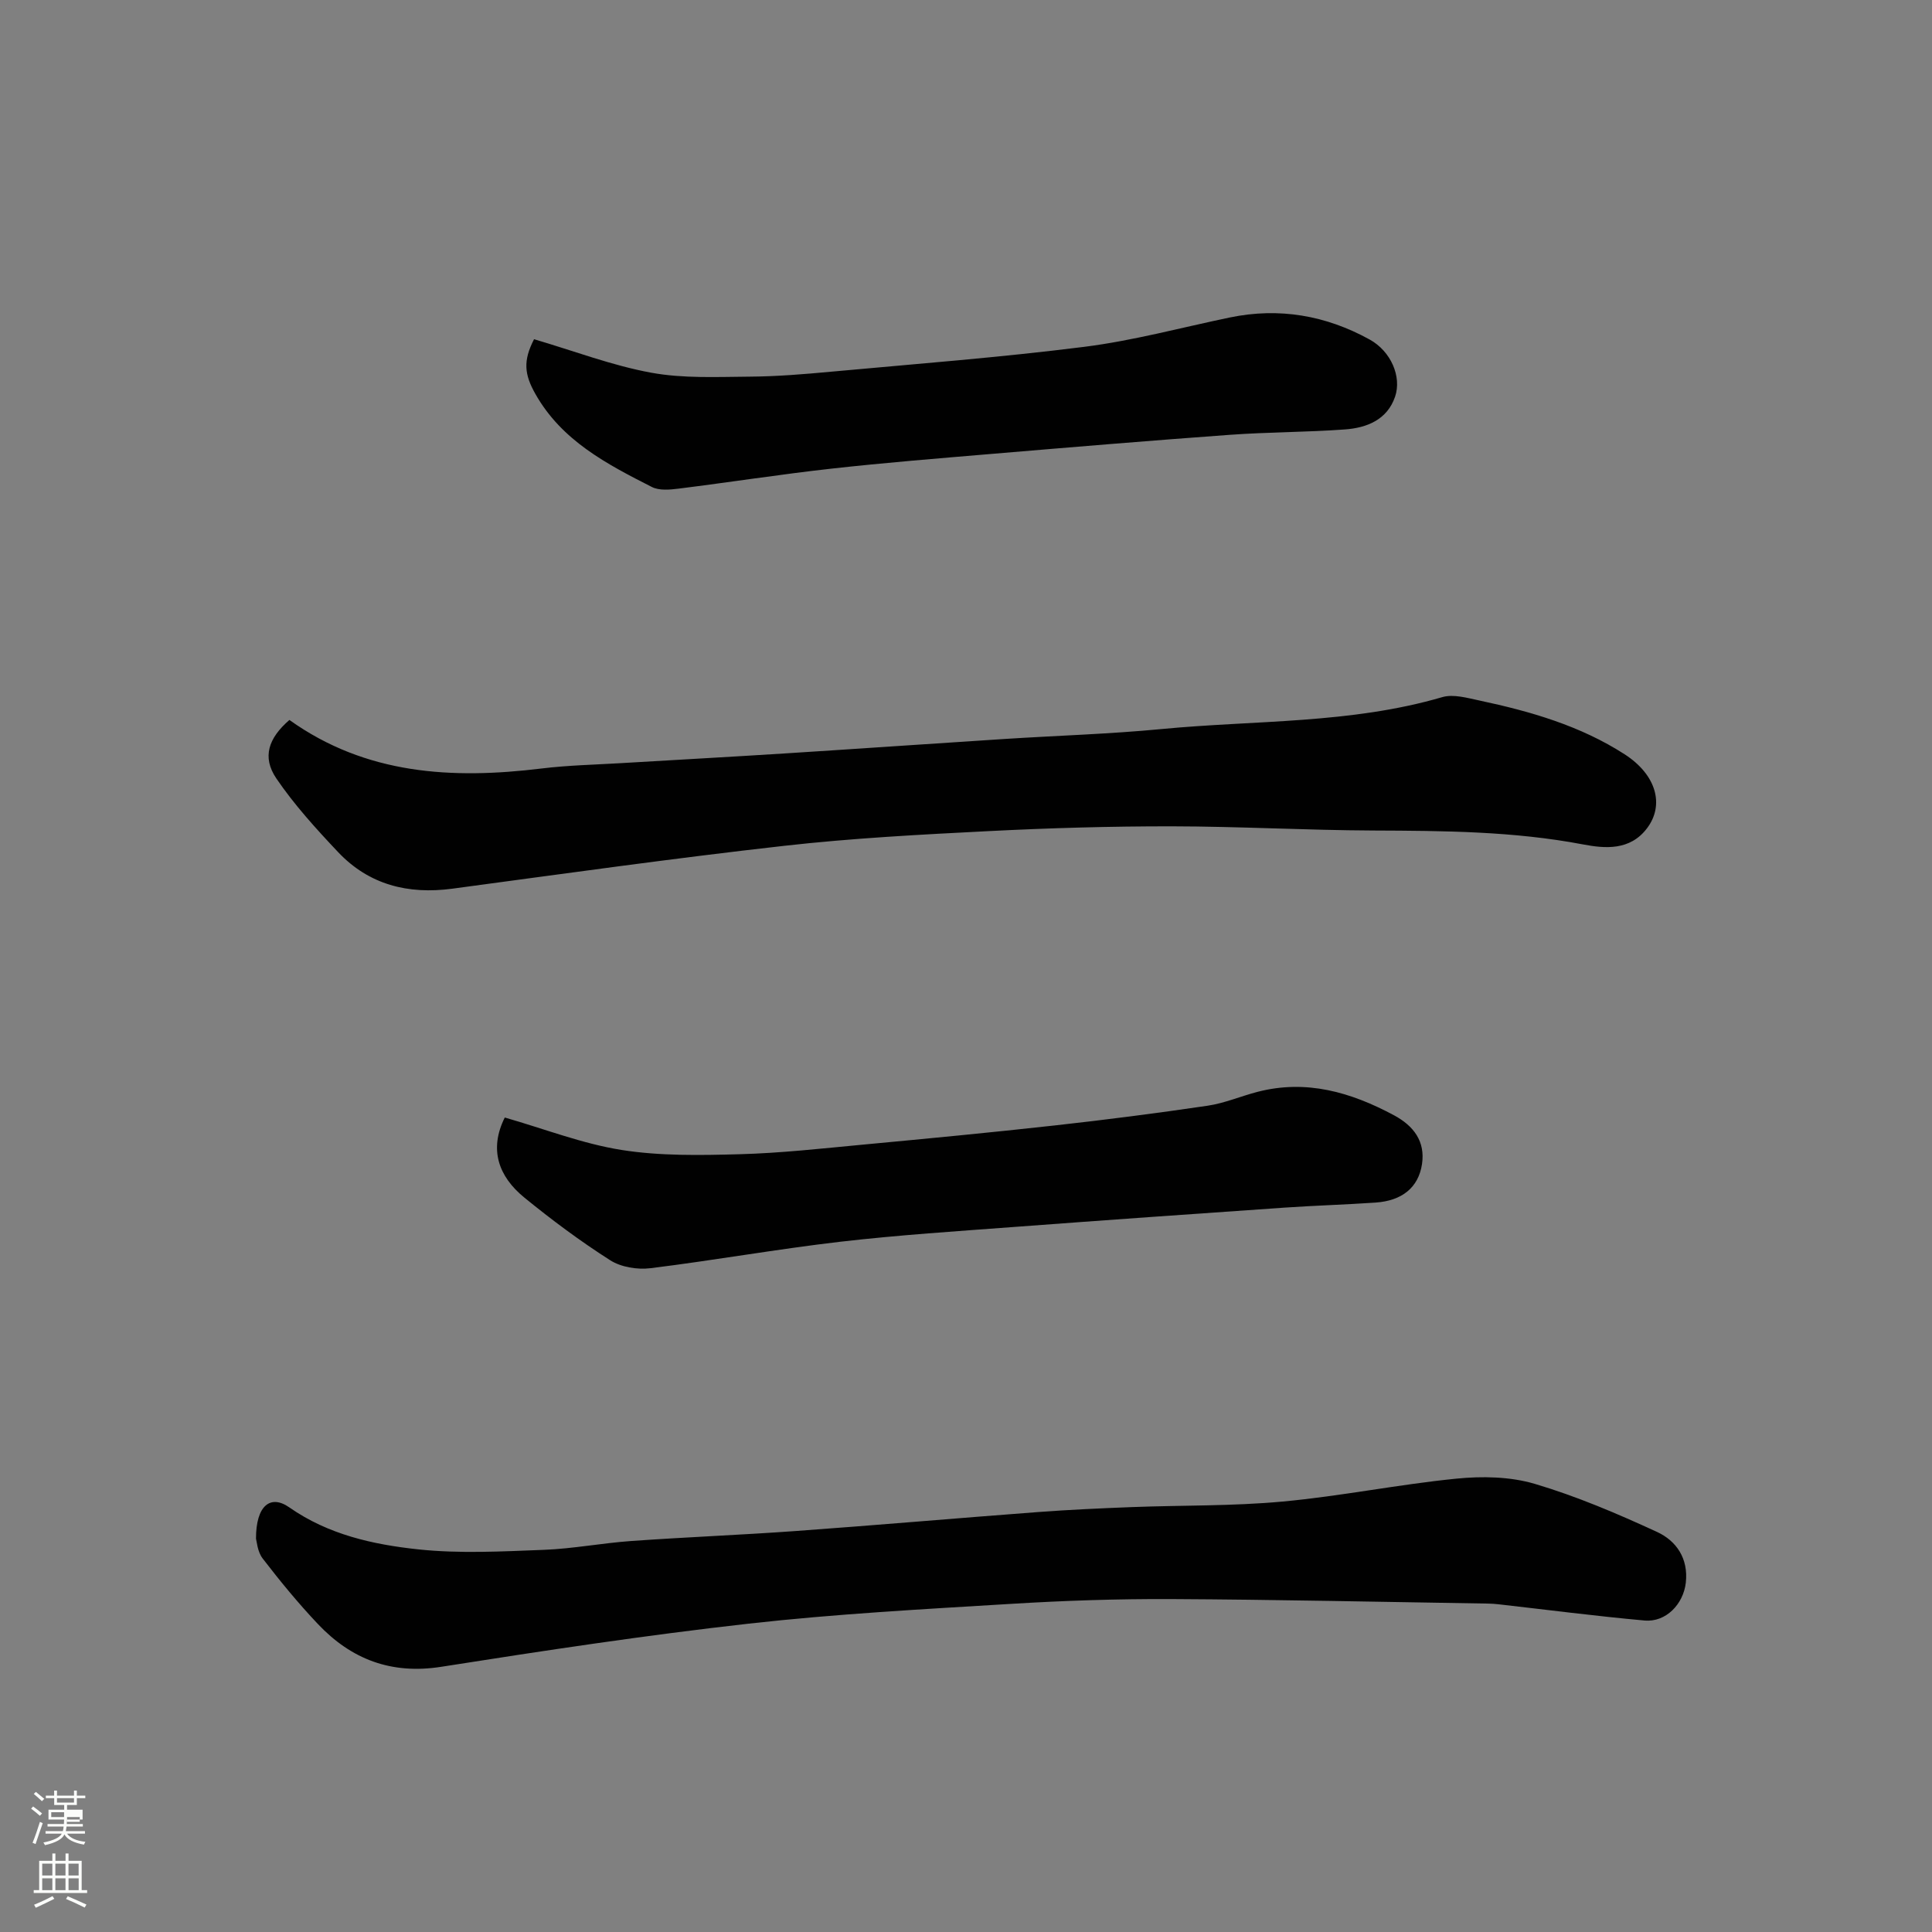 <svg enable-background="new 0 0 400 400" viewBox="0 0 400 400" xmlns="http://www.w3.org/2000/svg"><rect x="0" y="0" width="400" height="400" fill="#808080" stroke="none"/><path d="m6.44 374.46.42-.45c.65.47 1.27.95 1.85 1.44l-.45.49c-.65-.56-1.25-1.06-1.82-1.48m.93 7.33-.63-.26c.55-1.36 1.05-2.8 1.52-4.33.19.1.38.19.59.27-.46 1.29-.95 2.73-1.48 4.32m-.38-10.38.44-.42c.43.34 1.01.82 1.74 1.44l-.49.49c-.53-.51-1.09-1.01-1.69-1.51m2.5.35h1.72v-1.04h.59v1.04h3.52v-1.04h.59v1.04h1.75v.53h-1.75v1.42h-2.03v.97h3.22v2.03h-3.24c0 .35-.01.66-.03.93h3.32v.53h-3.37c-.03.27-.08.58-.15.94h3.96v.53h-3.71c.67.92 1.93 1.48 3.79 1.68-.13.24-.23.44-.29.59-2.13-.38-3.48-1.08-4.04-2.12-.43.97-1.77 1.72-4.03 2.23-.09-.19-.2-.37-.33-.55 2.1-.42 3.37-1.03 3.81-1.83h-3.36v-.53h3.58c.08-.29.13-.61.16-.94h-3.33v-.53h3.39c.02-.27.04-.58.04-.93h-3.23v-2.03h3.25v-.97h-2.07v-1.42h-1.73zm1.12 3.44v1h2.65c.01-.3.02-.44.01-.4v-.25-.35zm1.19-2h3.52v-.91h-3.52zm4.71 3h-2.63v.59c0 .15-.01.28-.01.4h2.64v-1.99z" fill="#fbfcfa"/><path d="m13.56 383.74h.63v1.52h2.72v6.07h1.13v.6h-11.06v-.6h1.13v-6.07h2.73v-1.52h.63v1.52h2.1v-1.52zm-2.69 8.83.38.56c-1.24.63-2.53 1.25-3.85 1.85-.1-.21-.21-.42-.34-.63 1.36-.55 2.63-1.15 3.81-1.78m-2.13-4.27h2.1v-2.45h-2.1zm0 3.04h2.1v-2.46h-2.1zm2.72-3.04h2.1v-2.45h-2.1zm0 3.04h2.1v-2.46h-2.1zm6.07 3.6c-1.41-.71-2.7-1.3-3.86-1.78l.35-.56c1.45.62 2.75 1.19 3.88 1.72zm-1.25-9.09h-2.1v2.45h2.1zm-2.09 5.49h2.1v-2.46h-2.1z" fill="#fbfcfa"/><g fill="#010101"><path d="m53 318.56c-.01-6.83 2.98-9.22 6.9-6.47 8.08 5.65 17.34 7.69 26.69 8.69 8.57.91 17.32.43 25.97.1 6.05-.23 12.06-1.4 18.11-1.83 11.36-.81 22.74-1.25 34.09-2.07 16.74-1.21 33.47-2.67 50.21-3.93 6.42-.48 12.86-.77 19.3-1.02 10.43-.4 20.91-.19 31.28-1.15 12.03-1.11 23.93-3.54 35.96-4.74 5.36-.54 11.16-.43 16.26 1.08 8.66 2.57 17.08 6.16 25.3 9.95 3.99 1.84 6.52 5.48 5.96 10.5-.5 4.44-4.11 8.24-8.54 7.84-10.1-.91-20.16-2.22-30.23-3.36-.66-.07-1.32-.13-1.98-.14-21.93-.34-43.86-.83-65.79-.94-11.1-.05-22.21.32-33.29 1-18.08 1.1-36.2 2.07-54.19 4.09-21.28 2.39-42.48 5.6-63.64 8.93-10.36 1.63-18.63-1.54-25.55-8.85-4.06-4.29-7.83-8.88-11.43-13.56-1.11-1.44-1.23-3.62-1.39-4.12z"/><path d="m59.92 149.06c15.84 11.32 33.68 12.31 52.19 10.05 5.4-.66 10.86-.78 16.29-1.1 11.37-.68 22.74-1.3 34.1-2.02 15.14-.96 30.27-2.02 45.41-2.99 10.87-.7 21.77-1.02 32.6-2.06 19.4-1.86 39.1-1.05 58.11-6.61 2.31-.67 5.18.18 7.71.71 10.54 2.24 20.86 5.22 30.02 11.12 6.61 4.26 8.29 10.51 4.65 15.32-3.54 4.69-8.75 4.2-13.24 3.35-14.39-2.74-28.88-2.82-43.42-2.88-13.93-.06-27.87-.85-41.8-.87-12.6-.01-25.21.35-37.8.99-14.15.72-28.33 1.46-42.4 3.05-22.93 2.58-45.79 5.8-68.67 8.87-9.18 1.23-17.28-.8-23.69-7.59-4.55-4.82-9.07-9.79-12.78-15.25-2.98-4.42-1.62-8.33 2.72-12.09z"/><path d="m104.51 231.37c8.29 2.38 16.1 5.44 24.2 6.72 7.99 1.26 16.27 1.1 24.4.88 8.54-.23 17.07-1.19 25.59-1.99 13.24-1.24 26.47-2.5 39.68-3.97 10.56-1.17 21.11-2.53 31.63-4.08 3.51-.52 6.87-1.97 10.33-2.87 10.13-2.63 19.36.07 28.26 4.84 4.12 2.21 6.51 5.44 5.81 10.12-.74 4.89-4.19 7.59-9.61 7.96-6.25.43-12.52.61-18.77 1.04-18.56 1.28-37.13 2.59-55.68 3.98-12.14.91-24.29 1.69-36.38 3.09-13.14 1.53-26.19 3.86-39.32 5.48-2.7.33-6.08-.22-8.32-1.65-6.18-3.94-12.1-8.35-17.79-12.99-5.36-4.38-7.32-9.99-4.03-16.56z"/><path d="m110.57 70.23c8.36 2.46 16.16 5.45 24.24 6.93 6.64 1.22 13.6.87 20.42.82 5.6-.04 11.21-.5 16.79-1.02 17.5-1.61 35.03-2.95 52.45-5.15 10.14-1.28 20.11-3.99 30.15-6.08 10.22-2.12 19.9-.43 28.94 4.56 4.42 2.43 6.68 7.7 5.28 11.83-1.63 4.79-5.85 6.46-10.38 6.79-7.91.58-15.87.54-23.78 1.11-16.4 1.19-32.8 2.56-49.19 3.94-11.13.94-22.27 1.83-33.38 3.07-10.57 1.18-21.08 2.82-31.64 4.14-1.81.23-3.99.42-5.5-.34-9.34-4.75-18.66-9.58-24.13-19.28-2.29-4.05-2.57-6.85-.27-11.32z"/></g></svg>